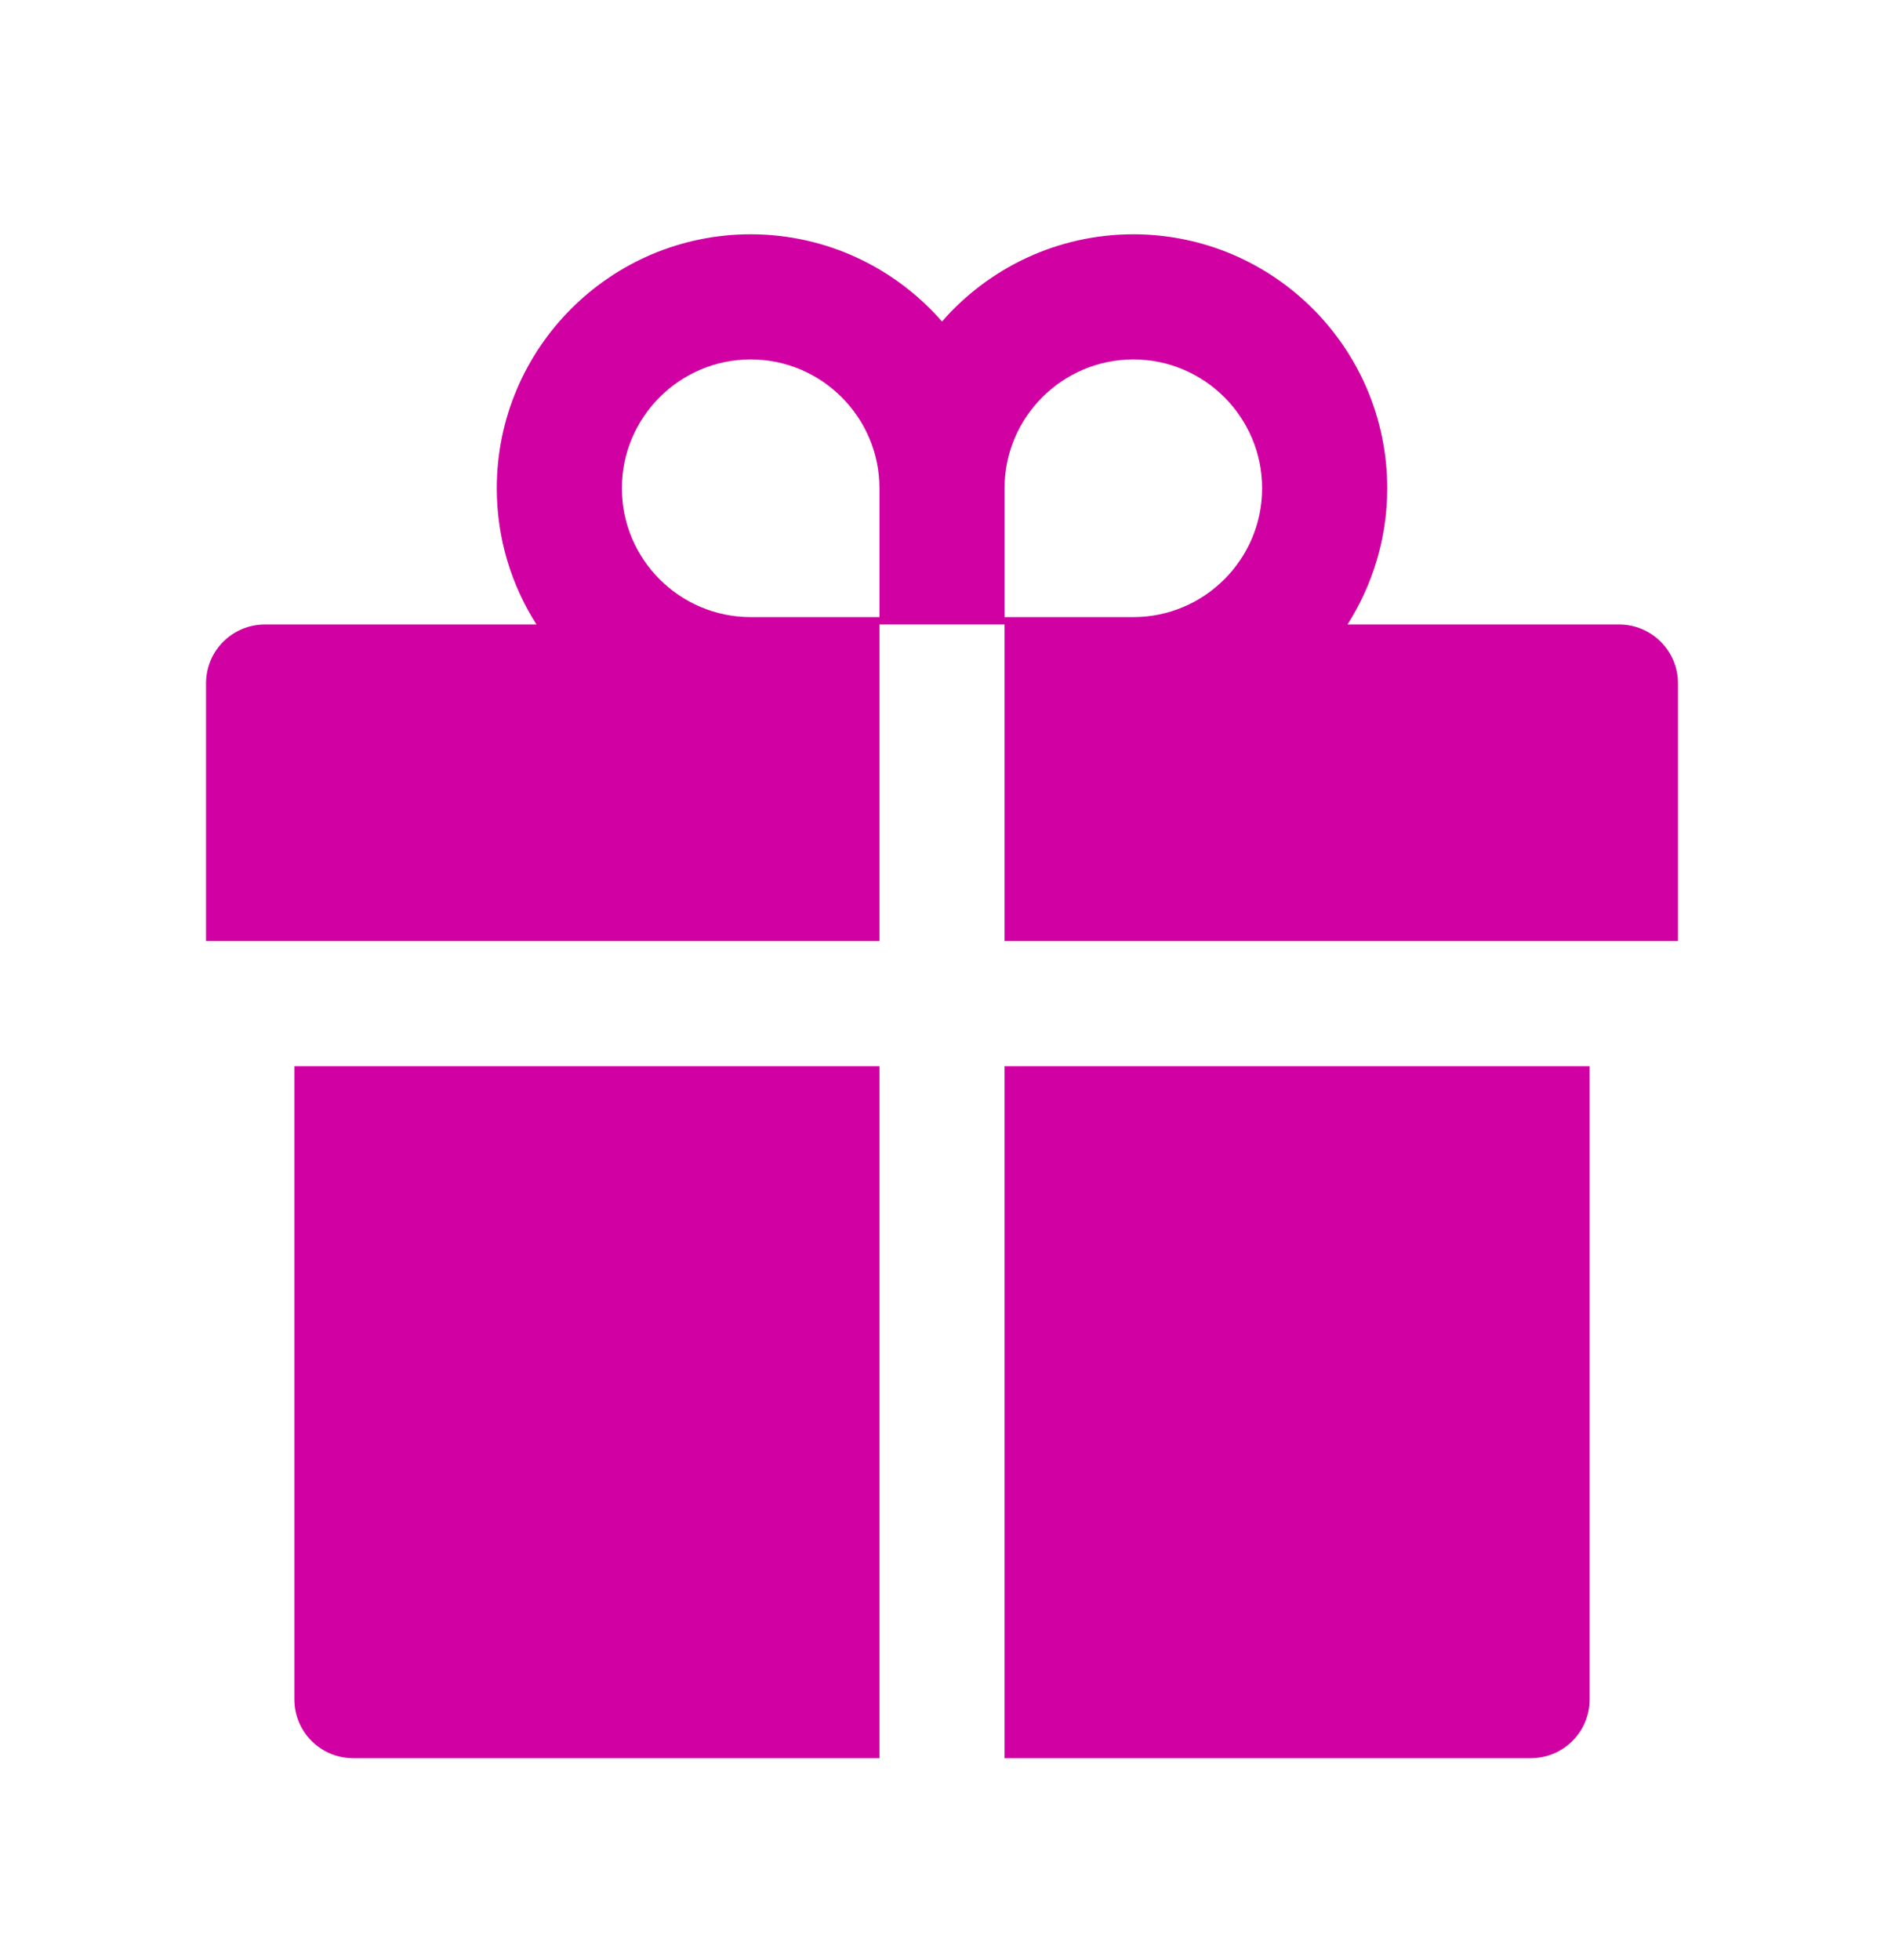 <?xml version="1.0" encoding="UTF-8"?> <svg xmlns="http://www.w3.org/2000/svg" width="25" height="26" viewBox="0 0 25 26" fill="none"> <path d="M3.906 22.541C3.906 22.974 4.255 23.323 4.688 23.323H11.67V14.143H3.906V22.541ZM13.33 23.323H20.312C20.745 23.323 21.094 22.974 21.094 22.541V14.143H13.33V23.323ZM21.484 8.284H17.881C18.213 7.761 18.408 7.141 18.408 6.477C18.408 4.619 16.897 3.108 15.039 3.108C14.028 3.108 13.118 3.557 12.5 4.265C11.882 3.557 10.972 3.108 9.961 3.108C8.103 3.108 6.592 4.619 6.592 6.477C6.592 7.141 6.785 7.761 7.119 8.284H3.516C3.083 8.284 2.734 8.633 2.734 9.065V12.483H11.67V8.284H13.33V12.483H22.266V9.065C22.266 8.633 21.916 8.284 21.484 8.284ZM11.67 8.186H9.961C9.019 8.186 8.252 7.419 8.252 6.477C8.252 5.535 9.019 4.768 9.961 4.768C10.903 4.768 11.67 5.535 11.67 6.477V8.186ZM15.039 8.186H13.33V6.477C13.33 5.535 14.097 4.768 15.039 4.768C15.981 4.768 16.748 5.535 16.748 6.477C16.748 7.419 15.981 8.186 15.039 8.186Z" fill="#D000A3"></path> </svg> 
